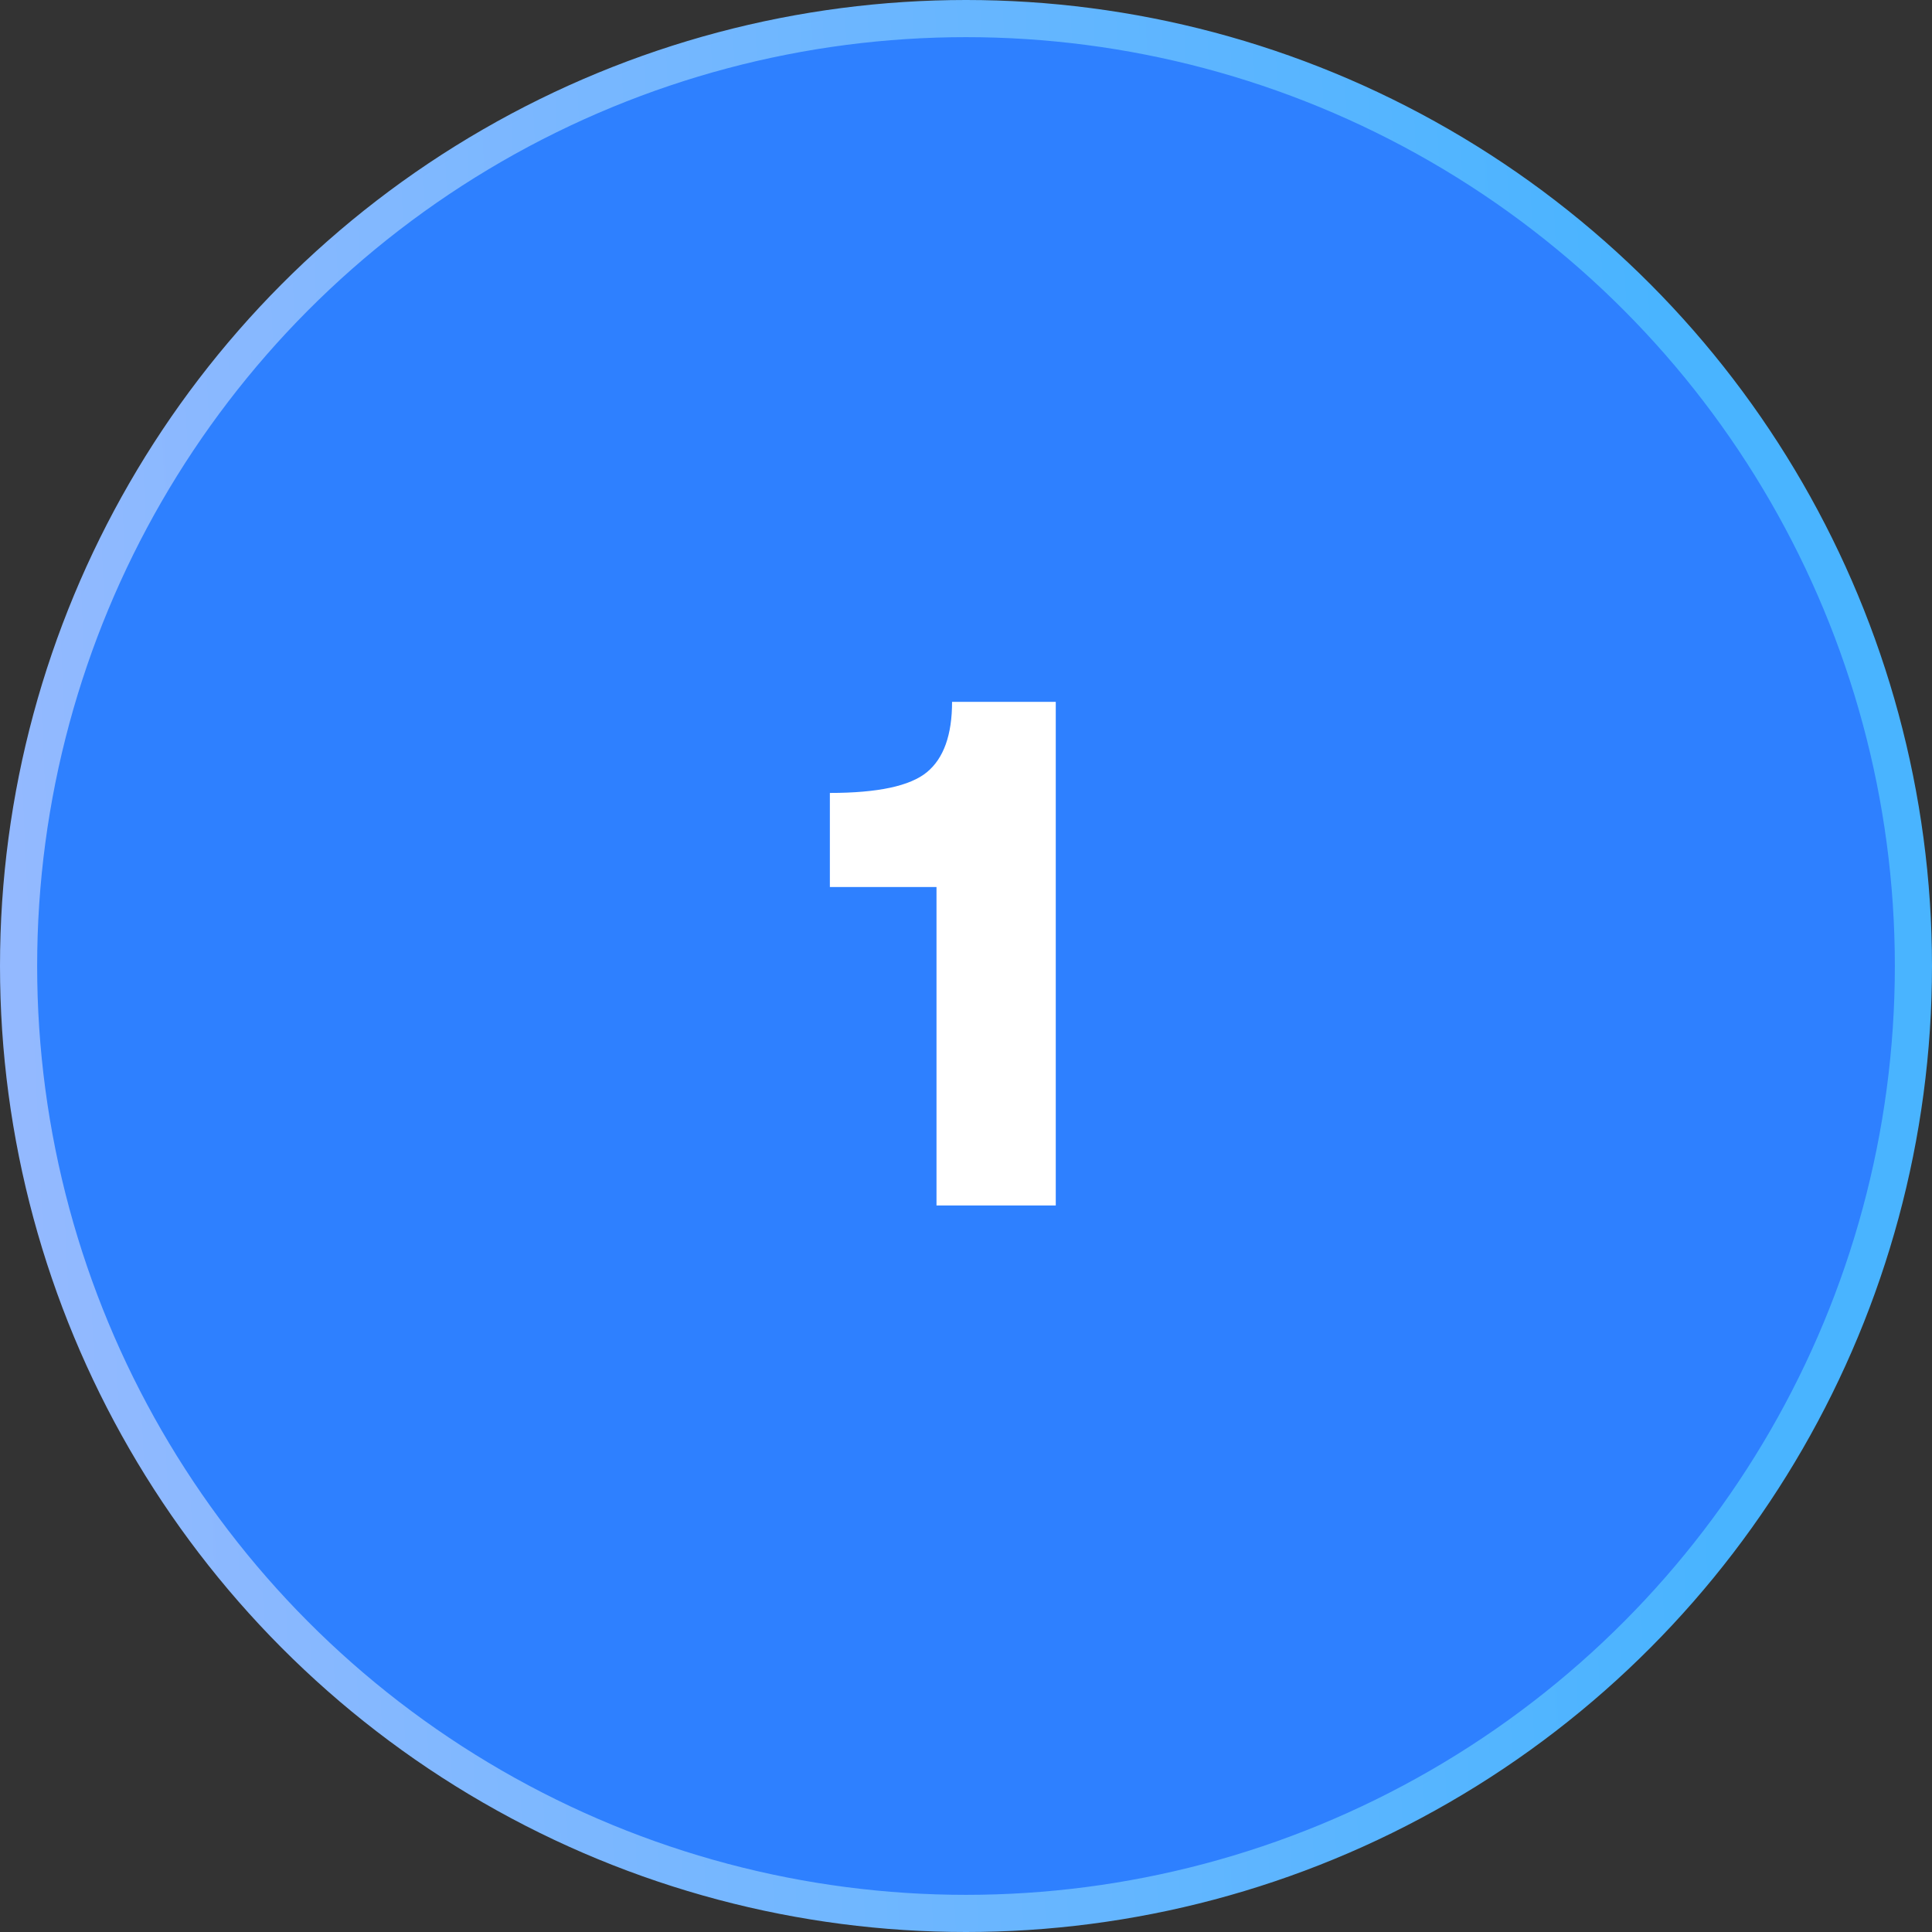 <svg fill="none" height="52" viewBox="0 0 52 52" width="52" xmlns="http://www.w3.org/2000/svg" xmlns:xlink="http://www.w3.org/1999/xlink"><rect x="0" y="0" width="52" height="52" fill="#333333" stroke="none"/><linearGradient id="a" gradientUnits="userSpaceOnUse" x1="44.208" x2="-.67" y1="-2.031" y2=".034"><stop offset="0" stop-color="#49b4ff"/><stop offset="1" stop-color="#93b9ff"/></linearGradient><circle cx="26" cy="26" fill="#2e80ff" r="25.5" stroke="url(#a)"/><path d="m25.206 32.445v-8.571h-2.87v-2.532c1.289 0 2.159-.186 2.611-.558s.678-1.003.678-1.894h2.791v13.555z" fill="#fff"/></svg>